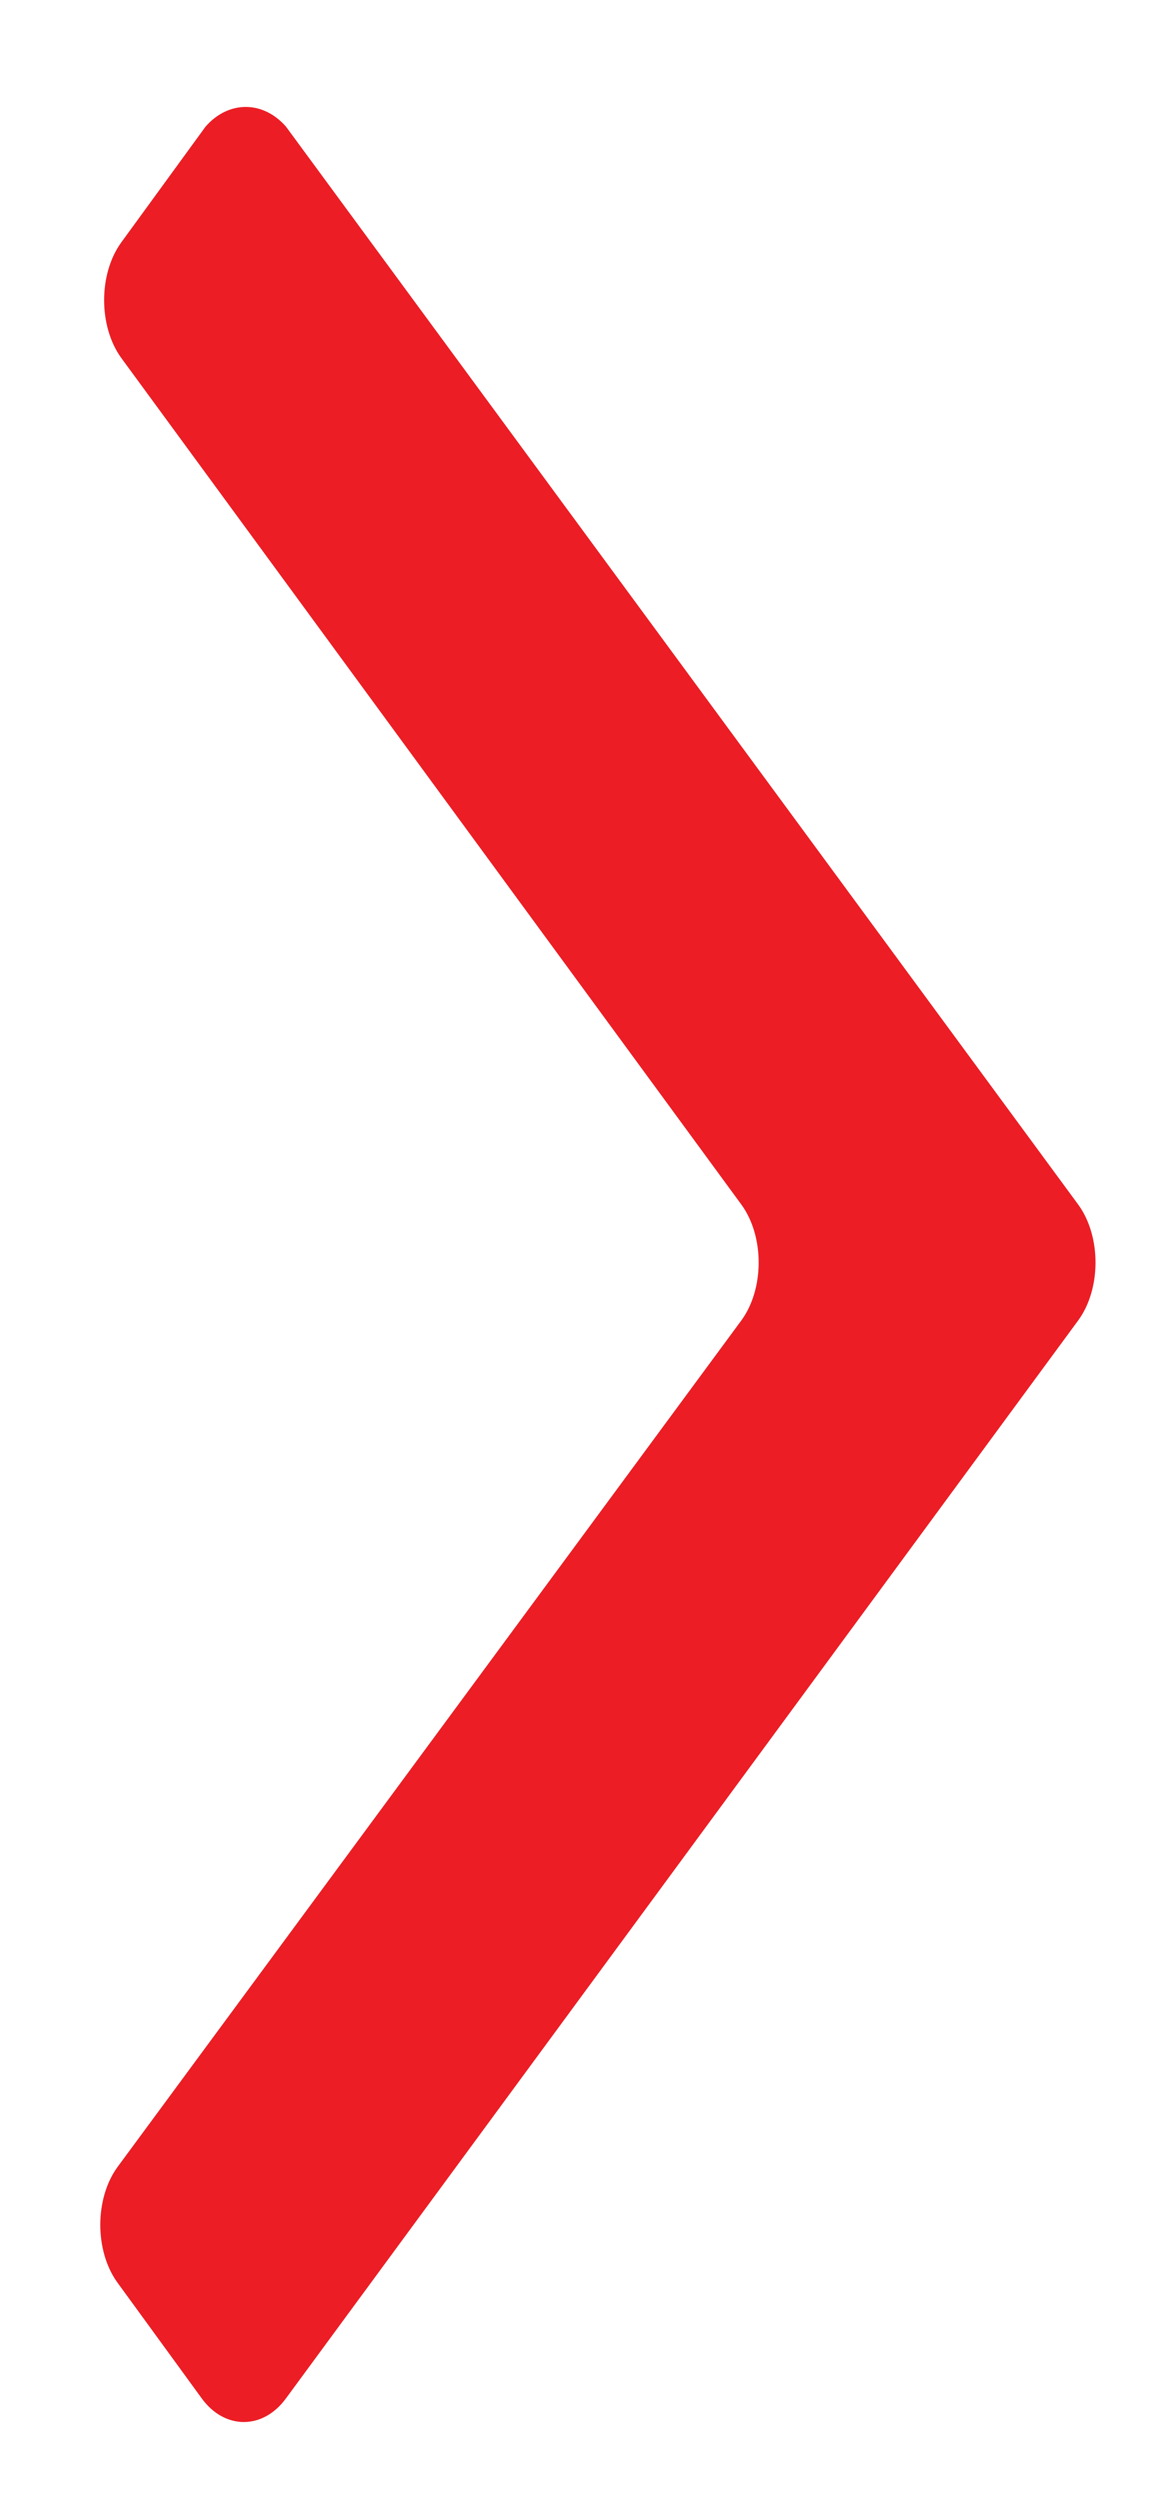 <?xml version="1.0" encoding="utf-8" ?>
<svg xmlns="http://www.w3.org/2000/svg" xmlns:xlink="http://www.w3.org/1999/xlink" width="14" height="30">
	<defs>
		<clipPath id="clip_0">
			<rect x="-1210.02" y="-1090.62" width="1410.22" height="2440.2" clip-rule="evenodd"/>
		</clipPath>
	</defs>
	<g clip-path="url(#clip_0)">
		<path fill="rgb(236,29,36)" stroke="none" transform="matrix(0.98 0 0 0.98 1.204 1.283)" d="M11.982 13.441C12.264 13.828 12.264 14.472 11.982 14.858L2.275 28.058C1.993 28.444 1.524 28.444 1.243 28.058L0.211 26.641C-0.07 26.255 -0.07 25.611 0.211 25.225L7.855 14.858C8.137 14.472 8.137 13.828 7.855 13.441L0.258 3.075C-0.023 2.688 -0.023 2.044 0.258 1.658L1.29 0.241C1.571 -0.08 1.993 -0.08 2.275 0.241L11.982 13.441Z"/>
	</g>
</svg>

